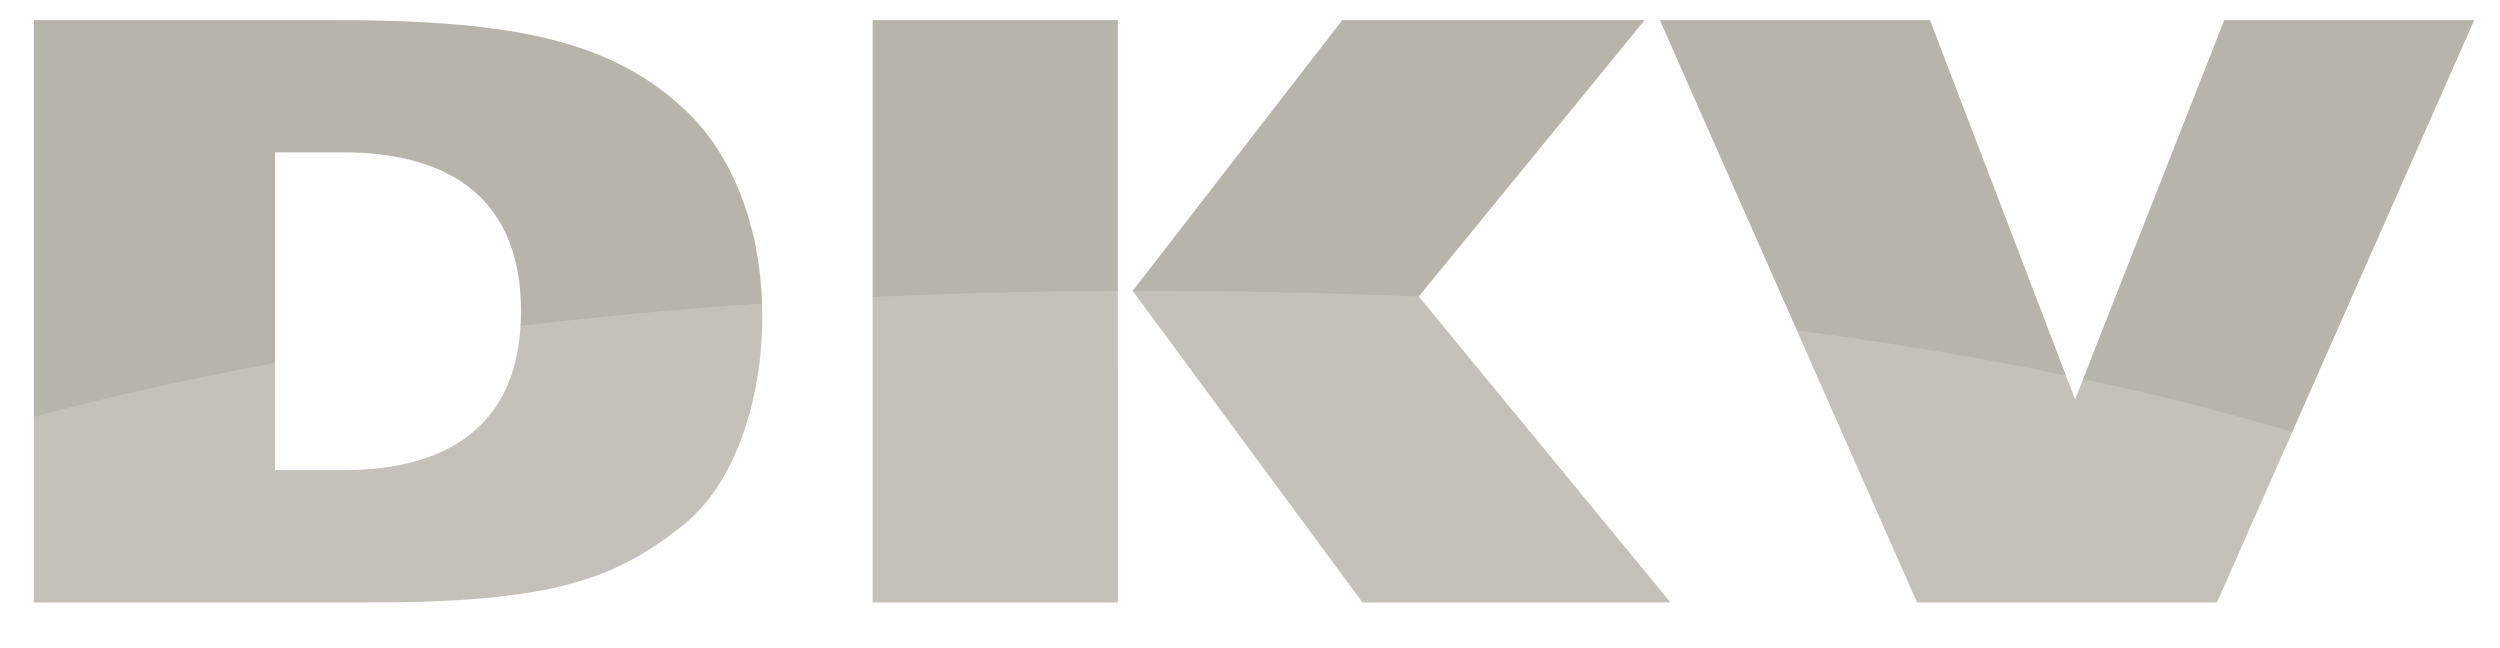 <svg width="81" height="21" viewBox="0 0 81 21" fill="none" xmlns="http://www.w3.org/2000/svg">
<g clip-path="url(#clip0_7654_80143)">
<path d="M28.434 9.471C30.912 9.357 33.463 9.293 36.083 9.279C36.083 9.279 36.216 9.312 36.216 9.425L36.217 19.519H28.274V9.625C28.274 9.494 28.434 9.471 28.434 9.471ZM1.229 13.322C3.599 12.692 6.122 12.128 8.789 11.634C8.83 11.626 8.912 11.663 8.912 11.76V15.233H11.107C14.547 15.233 16.678 13.759 16.867 10.56C16.867 10.461 16.997 10.398 16.997 10.398C19.427 10.109 21.95 9.873 24.561 9.694C24.561 9.694 24.691 9.722 24.691 9.831C24.696 9.967 24.698 10.104 24.698 10.242C24.698 13.012 23.783 15.704 22.138 17.01C19.917 18.788 17.827 19.519 12.002 19.519H1.098V13.507C1.098 13.401 1.185 13.333 1.229 13.322ZM58.35 10.578C61.301 10.965 64.104 11.434 66.749 11.977C66.749 11.977 66.885 12.034 66.936 12.165L67.233 12.94L67.492 12.281C67.535 12.172 67.664 12.169 67.664 12.169C69.972 12.666 72.156 13.219 74.21 13.825C74.21 13.825 74.313 13.896 74.27 13.995L71.831 19.519H62.112L58.22 10.707C58.183 10.614 58.35 10.578 58.35 10.578ZM36.928 9.276C40.035 9.274 43.044 9.346 45.95 9.486C45.95 9.486 46.003 9.564 45.969 9.608L54.124 19.519H44.144L36.699 9.425C36.792 9.301 36.928 9.276 36.928 9.276Z" fill="#C3C1BA"/>
<path d="M1.098 13.506V0.65H10.643C16.207 0.65 19.812 1.147 22.399 3.76C23.691 5.077 24.605 7.198 24.691 9.83C21.985 10.014 19.376 10.258 16.867 10.559C16.876 10.405 16.881 10.247 16.881 10.084C16.881 6.556 14.712 4.936 11.107 4.936H8.912V11.758C6.148 12.268 3.54 12.853 1.098 13.506ZM36.699 9.424L43.491 0.65H53.288L45.969 9.607C43.004 9.49 39.904 9.418 36.699 9.424ZM28.274 9.624V0.65H36.217V9.424C33.492 9.436 30.844 9.503 28.274 9.624ZM67.492 12.28L72.066 0.65H80.165L74.27 13.995C72.15 13.365 69.889 12.792 67.492 12.28ZM58.22 10.706L53.779 0.65H62.531L66.936 12.163C64.2 11.595 61.291 11.106 58.22 10.706Z" fill="#B7B4AB"/>
</g>
<defs>
<clipPath id="clip0_7654_80143">
<rect width="80.314" height="20" fill="white" transform="translate(0.475 0.083)"/>
</clipPath>
</defs>
</svg>
